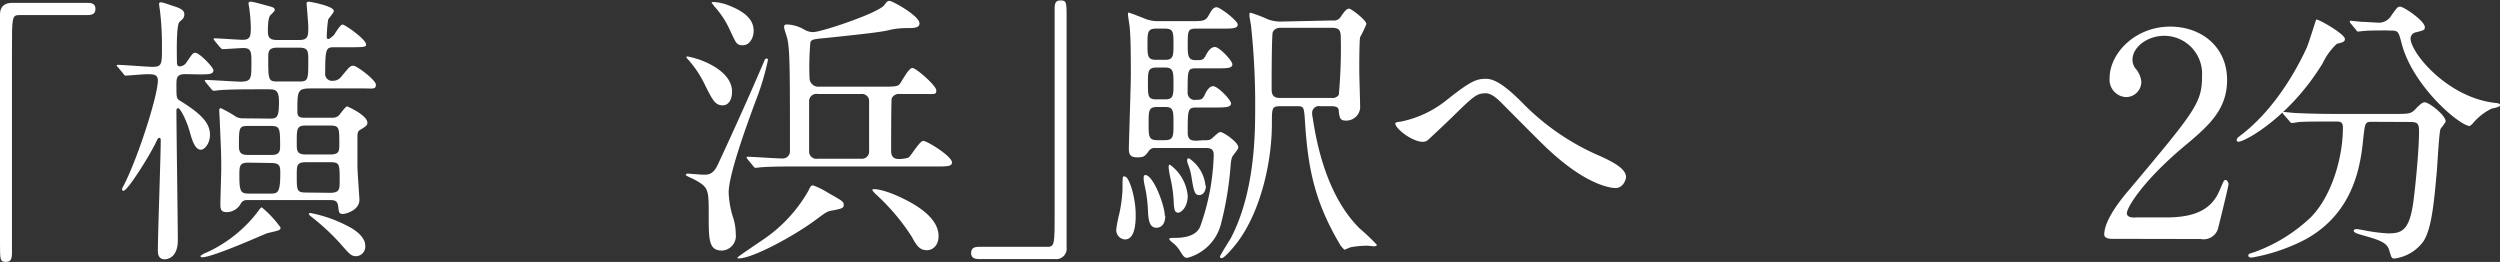 <svg xmlns="http://www.w3.org/2000/svg" viewBox="0 0 288.37 30.21"><rect x="0" y="0" width="288.37" height="30.21" fill="#333333" stroke="none"/><defs><style>.cls-1{fill:#fff;}</style></defs><g id="レイヤー_2" data-name="レイヤー 2"><g id="レイヤー_1-2" data-name="レイヤー 1"><path class="cls-1" d="M10.09.33c.62,0,.92.19.92.69s-.26.72-.92.72H2.26c-.88,0-.88.19-.88,4.12,0,3.67,0,20,0,23.3,0,.75-.16,1.05-.69,1.05C0,30.21,0,30,0,28V1.67C0,.75.52.33,1.41.33Z"/><path class="cls-1" d="M21.35,8.55c-1,0-1,.49-1,1.31,0,1.38,0,1.51.43,1.77,2.55,1.57,3.44,2.62,3.44,3.93,0,1-.63,1.71-1.05,1.71-.72,0-1.05-1.25-1.28-2.07-.36-1.28-1.08-2.72-1.34-2.72,0,0-.2,0-.2.23,0,2.39.16,12.88.16,15S19.19,29.91,19,29.91c-.79,0-.79-.75-.79-1,0-2,.33-10.88.33-12.71,0-.1,0-.3-.16-.3s-.23.2-.33.39C17.36,17.79,14.74,22,14.25,22a.15.15,0,0,1-.17-.16c0-.07,0-.1.23-.53,1.67-3.27,3.9-10.35,3.9-12,0-.75-.49-.75-1.31-.75-.36,0-2.16.16-2.36.16s-.2-.06-.29-.19l-.63-.76c-.1-.09-.16-.16-.16-.22s.06-.07.13-.07c.62,0,3.37.23,4,.23,1.09,0,1.09-.33,1.09-2.2a33.62,33.62,0,0,0-.23-4.29c-.07-.46-.1-.72-.1-.78s0-.17.23-.17,1.11.33,1.34.4c1.21.36,1.34.65,1.34,1s-.13.49-.55.85-.3,4.23-.3,4.65c0,.13,0,.49.33.49a1,1,0,0,0,.79-.49c.65-.95.72-1.08,1-1.08.49,0,2.09,1.7,2.09,2,0,.49-.52.49-1.64.49Zm1.94,21.13a.18.18,0,0,1-.17-.16,2.53,2.53,0,0,1,.72-.4,15.5,15.5,0,0,0,6-4.84c.16-.23.26-.36.36-.36a12.4,12.4,0,0,1,2.16,2.32c0,.33-.16.33-1.54.66C30.5,27,24.57,29.68,23.29,29.68Zm7.89-16c.79,0,1-.2,1-1.93,0-1.45-.46-1.45-1.31-1.45H30.1c-1.51,0-3.6,0-4.75.1-.1,0-.56.07-.69.07s-.16-.07-.29-.2l-.62-.75c-.07-.1-.13-.17-.13-.23s.06-.07.09-.07c.59,0,3.48.2,4.13.2C29,9.37,29,9.07,29,7.17c0-1.11,0-1.63-.92-1.63-.36,0-2.1.13-2.39.13-.1,0-.16-.07-.3-.2l-.62-.75c-.06-.1-.13-.17-.13-.23s.07-.07.1-.07c.49,0,2.75.17,3.28.17.91,0,.91-.53.91-1.48a16.74,16.74,0,0,0-.16-2c0-.13-.1-.59-.1-.69s0-.23.26-.23,1.74.43,2,.49c.56.16.76.2.76.49,0,.13-.46.53-.53.62s-.26.4-.26,1.71c0,.56,0,1.11,1,1.11h2.66c1,0,1-.52,1-1.5,0-.43-.2-2.66-.2-2.76s.2-.16.27-.16,2.88.49,2.88,1.08c0,.2-.59.82-.66,1a15.8,15.8,0,0,0-.16,2c0,.17.07.23.2.23s.55-.39.62-.45.72-1.22,1-1.22,2.72,1.71,2.72,2.3c0,.23,0,.32-1.67.32h-2c-.92,0-1.05.1-1.05,2.95a.8.8,0,0,0,.89.92,1.2,1.2,0,0,0,1-.52c.91-1.09,1-1.22,1.37-1.22s2.59,1.64,2.59,2.2-.43.42-1.34.42H35.87c-1.57,0-1.57.27-1.57,2.69,0,.62.32.69.85.69h3.21a1.06,1.06,0,0,0,.69-.23c.16-.13.78-1.08,1-1.08,0,0,2.33,1,2.33,1.9,0,.23-.13.39-.69.72-.39.2-.46.36-.46.88,0,1,0,2.36,0,3.38,0,.62.23,3.67.23,3.9,0,1.21-1.58,1.63-1.9,1.63-.5,0-.46-.23-.56-.95s-.62-.65-1.21-.65H28.56a.78.78,0,0,0-.78.39,1.86,1.86,0,0,1-1.61,1c-.62,0-.75-.26-.75-.88s.1-3.47.1-4.13c0-1.24,0-1.67-.17-5.47,0-.16-.06-1.08-.06-1.28s.09-.23.19-.23a13.41,13.41,0,0,1,1.77,1,1.71,1.71,0,0,0,.85.17Zm-2.62.85c-1,0-1,.23-1,2.39,0,.95.59.95,1.14.95h2.53c.49,0,1.08,0,1.08-.88,0-2.23,0-2.46-1.12-2.46Zm.13,4.23c-1.08,0-1.08.36-1.08,1.57,0,1.83.2,2,1.12,2h2.39c.88,0,1.21,0,1.21-2.29,0-.82,0-1.24-1.08-1.24ZM34.56,9.4c1,0,1-.26,1-2.45,0-1,0-1.45-1-1.45H31.94c-1,0-1,.53-1,1.15,0,2.46,0,2.75,1,2.75Zm3.5,8.42c1.08,0,1.08-.39,1.08-1.24,0-1.87,0-2.1-1.11-2.1H35.31c-1.08,0-1.08.33-1.08,2,0,.95,0,1.34,1.11,1.34Zm0,4.42c1.12,0,1.12-.42,1.12-1.4,0-1.94,0-2.13-1.12-2.13H35.31c-1.08,0-1.08.36-1.08,1.5,0,1.81,0,2,1.15,2Zm4.07,6.07a1.11,1.11,0,0,1-1,1.24c-.59,0-.72-.13-1.84-1.41a25.54,25.54,0,0,0-3.47-3.21c-.06-.06-.19-.16-.19-.26s.16-.1.19-.1a15.79,15.79,0,0,1,4.65,1.7C40.65,26.37,42.13,27.22,42.13,28.31Z"/><path class="cls-1" d="M81.75,24.87c0-3,0-3.25-1.6-4.13-.16-.1-1.05-.46-1.05-.56s.17-.16.2-.16,1.54.13,1.83.13c.59,0,1.15,0,1.71-1.25,1.08-2.32,3.08-6.65,5.34-11.92,0-.07.09-.23.26-.23s.13.16.13.23a29.79,29.79,0,0,1-1.41,4.68c-1,2.69-3.11,8.46-3.11,10.55a10.73,10.73,0,0,0,.55,3A6.34,6.34,0,0,1,84.87,27a1.69,1.69,0,0,1-1.54,1.9C81.75,28.93,81.75,27.68,81.75,24.87Zm2.69-14.29c0,.85-.36,1.57-1.08,1.57-.88,0-1.18-.65-2-2.26A12.37,12.37,0,0,0,79.49,7c-.06-.07-.32-.33-.32-.4s.1-.09.13-.09a11.18,11.18,0,0,1,1.44.39C82.21,7.44,84.44,8.62,84.44,10.58Zm2.49-7c0,.78-.46,1.64-1.24,1.64s-.79-.3-1.48-1.71A10.14,10.14,0,0,0,82.38.72c0-.06-.3-.36-.3-.39s.1-.1.17-.1a5.46,5.46,0,0,1,1.8.39C85.65,1.25,86.93,2.1,86.93,3.54ZM97.32,23.62c0,.39-.17.43-1.31.66-.59.09-.72.19-2,1.14-2.59,1.9-7.24,4.39-8.81,4.39-.07,0-.13,0-.13-.1s2.62-1.83,3.08-2.16A16.79,16.79,0,0,0,93.25,22c.23-.49.3-.62.53-.62a9,9,0,0,1,1.77.88C97.15,23.16,97.32,23.26,97.32,23.62ZM86.24,18.38c-.13-.2-.13-.2-.13-.23s.07-.07.1-.07c.59,0,3.34.2,4,.2a.84.84,0,0,0,.91-.92c0-8.42,0-11.36-.26-12.67,0-.23-.42-1.32-.42-1.58s.19-.29.36-.29a4.36,4.36,0,0,1,1.9.55,2,2,0,0,0,1.11.33c.92,0,7.5-2.19,8.19-3.11.26-.36.39-.49.59-.49.36,0,3.47,1.73,3.47,2.59,0,.55-.62.55-1.6.55a8.83,8.83,0,0,0-2.07.27c-.91.19-2.22.36-6.91.85-1.77.16-1.8.19-2,.49A30.77,30.77,0,0,0,93.38,9a1,1,0,0,0,1.05,1h7.7c1.28,0,1.48-.1,1.67-.33s1-1.83,1.44-1.83S108,9.89,108,10.42s-.16.42-1.73.42h-2.49a.91.91,0,0,0-.92.5c-.07.16-.07,5.37-.07,6,0,.3,0,1,.86,1a3.6,3.6,0,0,0,1.14-.16c.3-.2,1.28-1.93,1.71-1.93s3.31,1.77,3.31,2.49c0,.46-.59.46-1.74.46H92c-.79,0-3,0-4.16.09-.1,0-.59.07-.69.07s-.16-.07-.29-.23Zm8.09-7.54a.85.85,0,0,0-1,.92v5.83a.86.86,0,0,0,1,.72h5a.84.84,0,0,0,.92-.95V11.53a.84.84,0,0,0-.92-.69Zm13.93,16.38c0,1.15-.72,1.64-1.34,1.64-.82,0-1.18-.49-1.74-1.54A24.62,24.62,0,0,0,101,22.38a2.58,2.58,0,0,1-.39-.46c0-.1.19-.1.26-.1s1.31,0,4,1.44C106.23,24,108.26,25.36,108.26,27.22Z"/><path class="cls-1" d="M112.94,29.88c-.62,0-.92-.2-.92-.69s.26-.72.92-.72h7.83c.88,0,.88-.2.88-4.13,0-3.67,0-19.95,0-23.29,0-.76.16-1,.69-1,.69,0,.69.23.69,2.16V28.53a1.21,1.21,0,0,1-1.38,1.35Z"/><path class="cls-1" d="M131,24.77c0,.69,0,2.85-1.24,2.85a1.08,1.08,0,0,1-1-1.18,16.24,16.24,0,0,1,.36-1.84,16,16,0,0,0,.36-2.78c0-1.38,0-1.48.19-1.48a.8.8,0,0,1,.2.07C130.33,20.7,131,22.87,131,24.77Zm7.74-8.59c.75,0,.81,0,1.17-.32s.66-.63.86-.63c.36,0,2.06,1.18,2.06,1.74,0,.2-.07.26-.62,1-.1.13-.2.36-.26,1.12a38.49,38.49,0,0,1-1.09,6.65,5.44,5.44,0,0,1-3.89,4c-.3,0-.43-.07-.89-.85a4.12,4.12,0,0,0-.65-.76c-.07-.06-.56-.42-.56-.56s.36-.13.65-.13c2.3,0,2.76-.95,2.92-1.31A26.31,26.31,0,0,0,140,17.85c0-.78-.56-.78-1-.78h-5.76a.78.78,0,0,0-.69.29c-.46.63-.56.79-1.34.79s-1-.26-1-1c0-.52.23-7.4.23-8.51,0-1.28,0-4.26-.13-5.44,0-.2-.2-1.31-.2-1.54s0-.2.1-.2,1.67.62,2,.75a4,4,0,0,0,1.41.23h3.67c1.34,0,1.73,0,2.06-.55.46-.82.62-1.05,1-1.05s2.42,1.54,2.42,2-.68.46-1.77.46h-3c-1,0-1,.23-1,2,0,1.15.07,1.64.92,1.64.69,0,.88,0,1.15-.52s.59-1,1.08-1,2,1.57,2,2-.55.46-1.5.46h-2.66c-1,0-1,.16-1,2.75a.82.82,0,0,0,1,.88c.49,0,.69,0,.95-.52.17-.36.49-1.05,1-1.05s2.06,1.57,2.06,2-.65.46-1.73.46H138c-1,0-1,.26-1,2.92,0,.85.49.91,1,.91Zm-4.33,8.72c0,1.05-.56,1.37-1,1.37-.82,0-.95-.85-1-2.06a15.71,15.71,0,0,0-.4-2.92,3.46,3.46,0,0,1-.09-.78c0-.3.13-.36.32-.3C133.21,20.57,134.36,23.85,134.36,24.9Zm0-18c.95,0,.95-.52.95-1.77,0-1.41,0-1.83-1-1.83h-1c-1,0-1,.46-1,1.8s0,1.8,1,1.8Zm0,4.56c.95,0,.95-.49.95-1.81s0-1.86-.95-1.86h-1c-1,0-1,.46-1,1.86s0,1.81.95,1.81Zm-.1,4.71c1.05,0,1.05-.42,1.05-1.9s0-1.93-.95-1.93h-.92c-1,0-1,.43-1,1.9s0,1.93,1,1.93Zm1.61,8.36c-.49,0-.49-.43-.56-1.64a14.65,14.65,0,0,0-.36-2.36,11.2,11.2,0,0,1-.2-1.18c0-.16,0-.36.14-.36A5,5,0,0,1,137,22.57C137,23.92,136.23,24.54,135.87,24.54Zm3.18-3.11c0,.59-.3,1.08-.76,1.08s-.62-.2-.91-2.13a6.49,6.49,0,0,0-.43-1.51,1.53,1.53,0,0,1-.07-.36c0-.16.07-.26.23-.23A4.29,4.29,0,0,1,139.05,21.43ZM153.72,2.36a.93.93,0,0,0,.89-.36c.46-.69.72-1,1-1s2,1.34,2,1.77a12.77,12.77,0,0,1-.72,1.51c-.1.39-.1,3.24-.1,3.83s.1,3.67.1,4.36a1.61,1.61,0,0,1-1.64,1.44c-.69,0-.72-.33-.82-1,0-.39-.07-.66-.88-.66h-1.28a.78.78,0,0,0-.92.82,2.67,2.67,0,0,0,.07.53c.45,3,1.63,9,5.4,12.74a24.17,24.17,0,0,1,2,1.9c0,.13-.2.17-.33.17s-.65-.07-.78-.07a11.36,11.36,0,0,0-1.81.16c-.13,0-.75.3-.81.3s-.36-.36-.46-.49c-3.18-5.31-3.8-9.34-4.13-14.71-.1-1.31-.16-1.35-.95-1.35h-1.84c-1,0-1,.2-1,2,0,4.43-1.28,10-3.86,13.53-.27.4-1.58,2-1.94,2a.18.18,0,0,1-.19-.17c0-.13,1-1.73,1.21-2.06,2.85-5.34,2.85-12.35,2.85-14.91a83.14,83.14,0,0,0-.46-9.5c0-.19-.2-1.11-.2-1.34s0-.33.13-.33a15.12,15.12,0,0,1,2,.76,4.3,4.3,0,0,0,1.35.26Zm-6.12.85a.89.89,0,0,0-.79.49c-.13.36-.13,5.8-.13,6.46s.06,1.14,1,1.14h5.9a.89.89,0,0,0,.85-.36,59.53,59.53,0,0,0,.23-6.48c0-.92-.13-1.25-1-1.25Z"/><path class="cls-1" d="M175.51,11.76a27.76,27.76,0,0,0,9.17,6.29c1.54.72,2.88,1.44,2.88,2.39,0,.2-.29,1.25-1.21,1.25-.29,0-3.24-.1-8.12-4.79-.79-.75-4.3-4.29-5-5s-1.31-1.14-1.83-1.14c-1.08,0-1.38.29-4.06,2.91-.23.23-2.62,2.49-2.69,2.53a1,1,0,0,1-.52.16c-1.25,0-3.18-1.54-3.18-2.1,0-.13.06-.16.62-.23a12.36,12.36,0,0,0,5.34-2.52c2.75-2.19,3.41-2.42,4.52-2.42C172.26,9.11,173.34,9.6,175.51,11.76Z"/><path class="cls-1" d="M243.67,27.55c-.2,0-.95,0-.95-.49,0-1.74,2.09-4.26,2.85-5.14C253.3,12.71,254,11.86,254,8.75a4.37,4.37,0,0,0-4.35-4.62c-2,0-3.67,1.34-3.67,2.75a1.66,1.66,0,0,0,.33,1A2.69,2.69,0,0,1,247,9.44a1.77,1.77,0,0,1-1.76,1.76A2,2,0,0,1,243.34,9c0-2.79,2.88-5.93,7-5.93,3.54,0,6.55,2.29,6.55,6.16,0,3.37-2.06,5.24-4.85,7.56-4.94,4.13-6.71,7.18-6.71,7.8s1,.49,1.18.49h3.37c3.31,0,5.21-.92,6.13-3.08.52-1.21.52-1.24.72-1.24s.33.39.33.46c0,.26-1.05,4.48-1.22,5.17a1.74,1.74,0,0,1-2,1.18Z"/><path class="cls-1" d="M270.48,4.49c0,.33-.23.39-.92.56a7.19,7.19,0,0,0-1.63,2.22c-3.8,6.26-9,9.08-9.73,9.08a.18.18,0,0,1-.2-.2c0-.2.06-.23.69-.72,4.42-3.47,6.91-8.91,7.37-9.89.23-.49,1.08-3.28,1.11-3.28C267.4,2.16,270.48,3.93,270.48,4.49Zm3.18,9.56c-.85,0-.85.07-1.05,1.81-.29,2.88-.92,8.55-6.62,11.72a21.21,21.21,0,0,1-6.25,2.13c-.1,0-.4,0-.4-.23s.17-.22.76-.42a18.67,18.67,0,0,0,6.45-4c2.42-2.45,3.7-6.91,3.7-10.32,0-.72-.33-.72-.82-.72h-1c-1.21,0-2.78,0-3.37.07a6.75,6.75,0,0,1-.69.1c-.13,0-.2-.1-.3-.23l-.65-.75c-.1-.14-.13-.17-.13-.2s0-.1.13-.1,1.21.13,1.44.13c1.6.07,2.95.1,4.49.1h7.17c1.48,0,1.64-.07,2.16-.62s.79-.72,1-.72c.52,0,2.42,1.5,2.42,2.19,0,.17-.52.75-.59.89-.16.32-.36,4.06-.42,4.81-.36,4-.62,6.65-1.54,8.13a4.93,4.93,0,0,1-3.34,2c-.36,0-.36-.1-.63-1s-1.31-1.18-3-1.67c-.72-.2-1.08-.33-1.08-.53s.29-.19.36-.19c.23,0,1.11.19,1.28.22a20,20,0,0,0,2.32.27c1.58,0,2.46-.3,2.92-3.67.33-2.53.65-6.33.65-8,0-.88-.06-1.18-1-1.18ZM275.3,3.51c-.82,0-1.94,0-2.62.06-.1,0-.56.07-.66.07s-.13,0-.26-.2l-.62-.75a.36.36,0,0,1-.1-.23s0-.07.1-.07,1.14.13,1.34.13c.36,0,1.74.1,2,.1a1.69,1.69,0,0,0,1.37-.85c.66-.92.72-1,1-1,.43,0,2.85,1.64,2.85,2.36,0,.33-.09.36-1,.59a.76.76,0,0,0-.65.69c0,1.7,4.32,6.91,9.86,7.47.1,0,.49.06.49.26s-.85.36-1,.39a6.69,6.69,0,0,0-2,1.51c-.07.1-.43.49-.53.49-1.11,0-6.52-4.52-7.83-9.46-.36-1.41-.42-1.54-1.18-1.54Z"/></g></g></svg>
